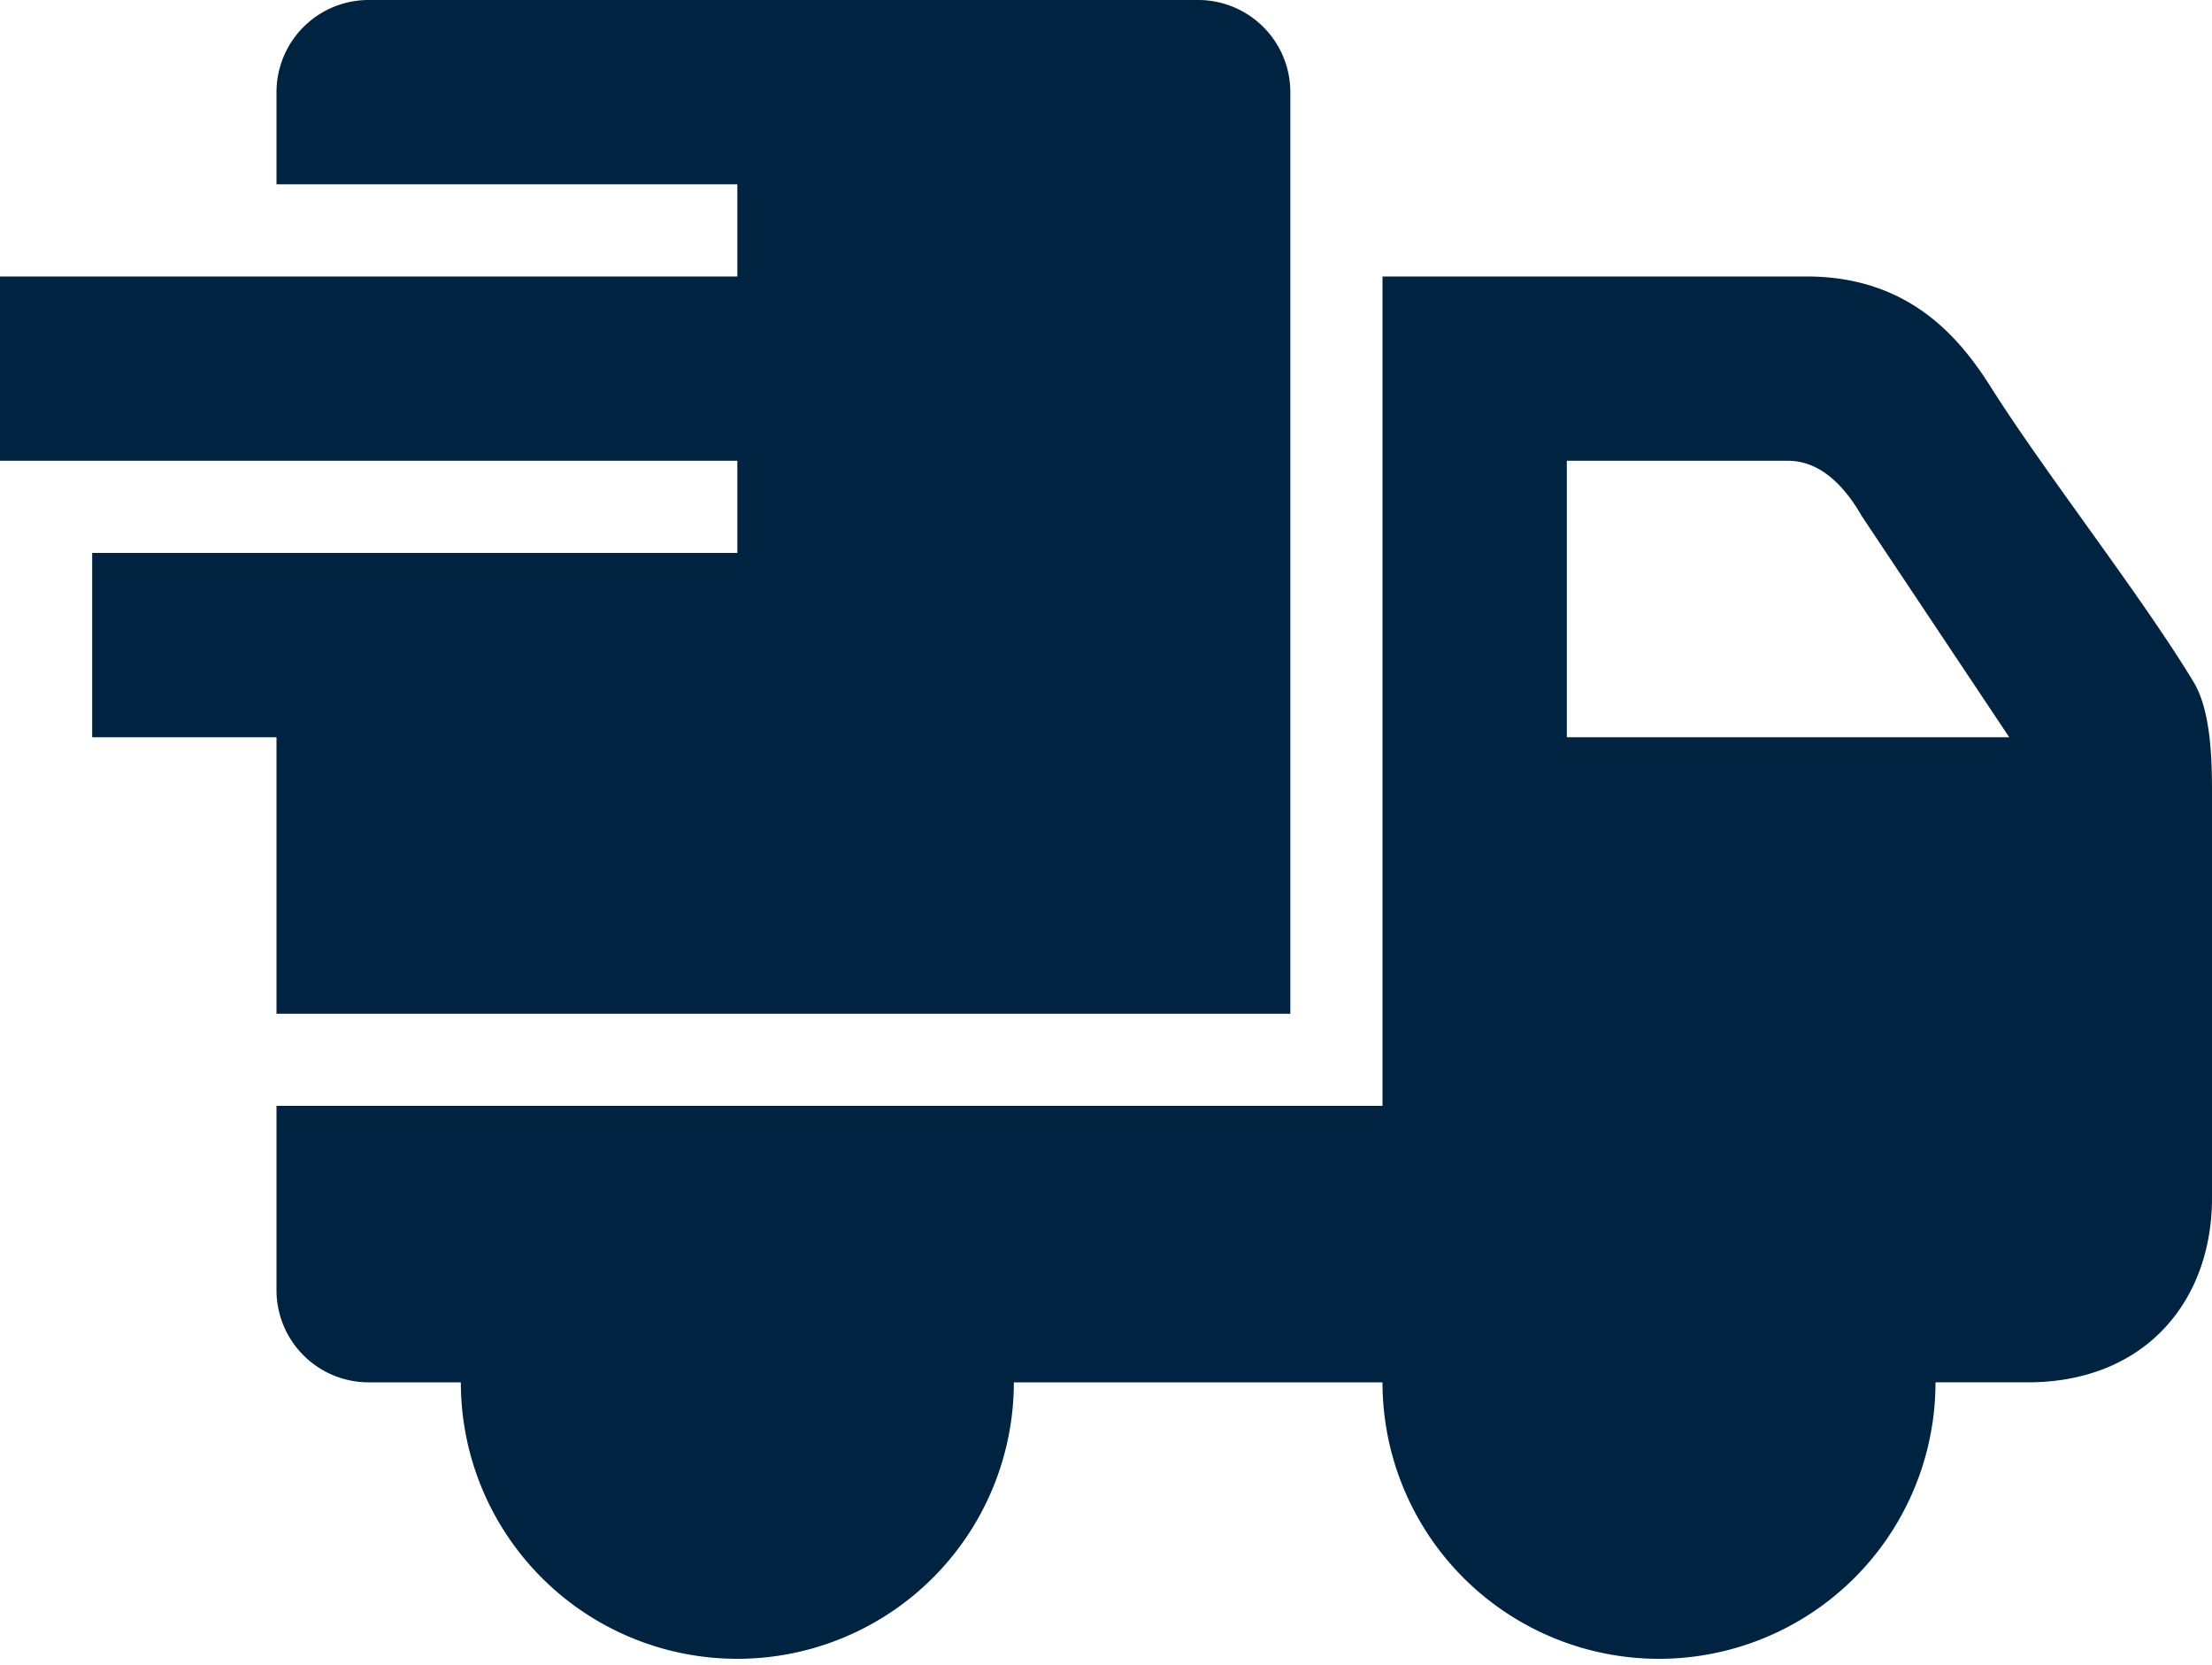 <?xml version="1.0"?>
<svg xmlns="http://www.w3.org/2000/svg" width="93" height="70" viewBox="0 0 120 90" preserveAspectRatio="xMinYMin"><defs><style>.a{fill:#002341;}</style></defs><path class="a" d="M47.042,76.2h-5a5,5,0,0,1-5-5v-10h60v-45h23c5.585,0,8.32,3.345,10,6,2.97,4.7,8.135,11.27,11,16,.94,1.56,1,4.175,1,6v22c0,5.6-3.64,10-10,10h-5a15,15,0,0,1-30,0h-20a15,15,0,0,1-30,0Zm15-6a6,6,0,1,1-6,6A6,6,0,0,1,62.042,70.2Zm50,0a6,6,0,1,1-6,6A6,6,0,0,1,112.042,70.2Zm-50-44h-40v-10h40v-5h-25v-5a5,5,0,0,1,5-5h45a5,5,0,0,1,5,5v50h-55v-15h-10v-10h35Zm45,0v15h24l-8-12c-.89-1.56-2.205-3-4-3Z" transform="translate(-22.042 -1.2)"/></svg>
